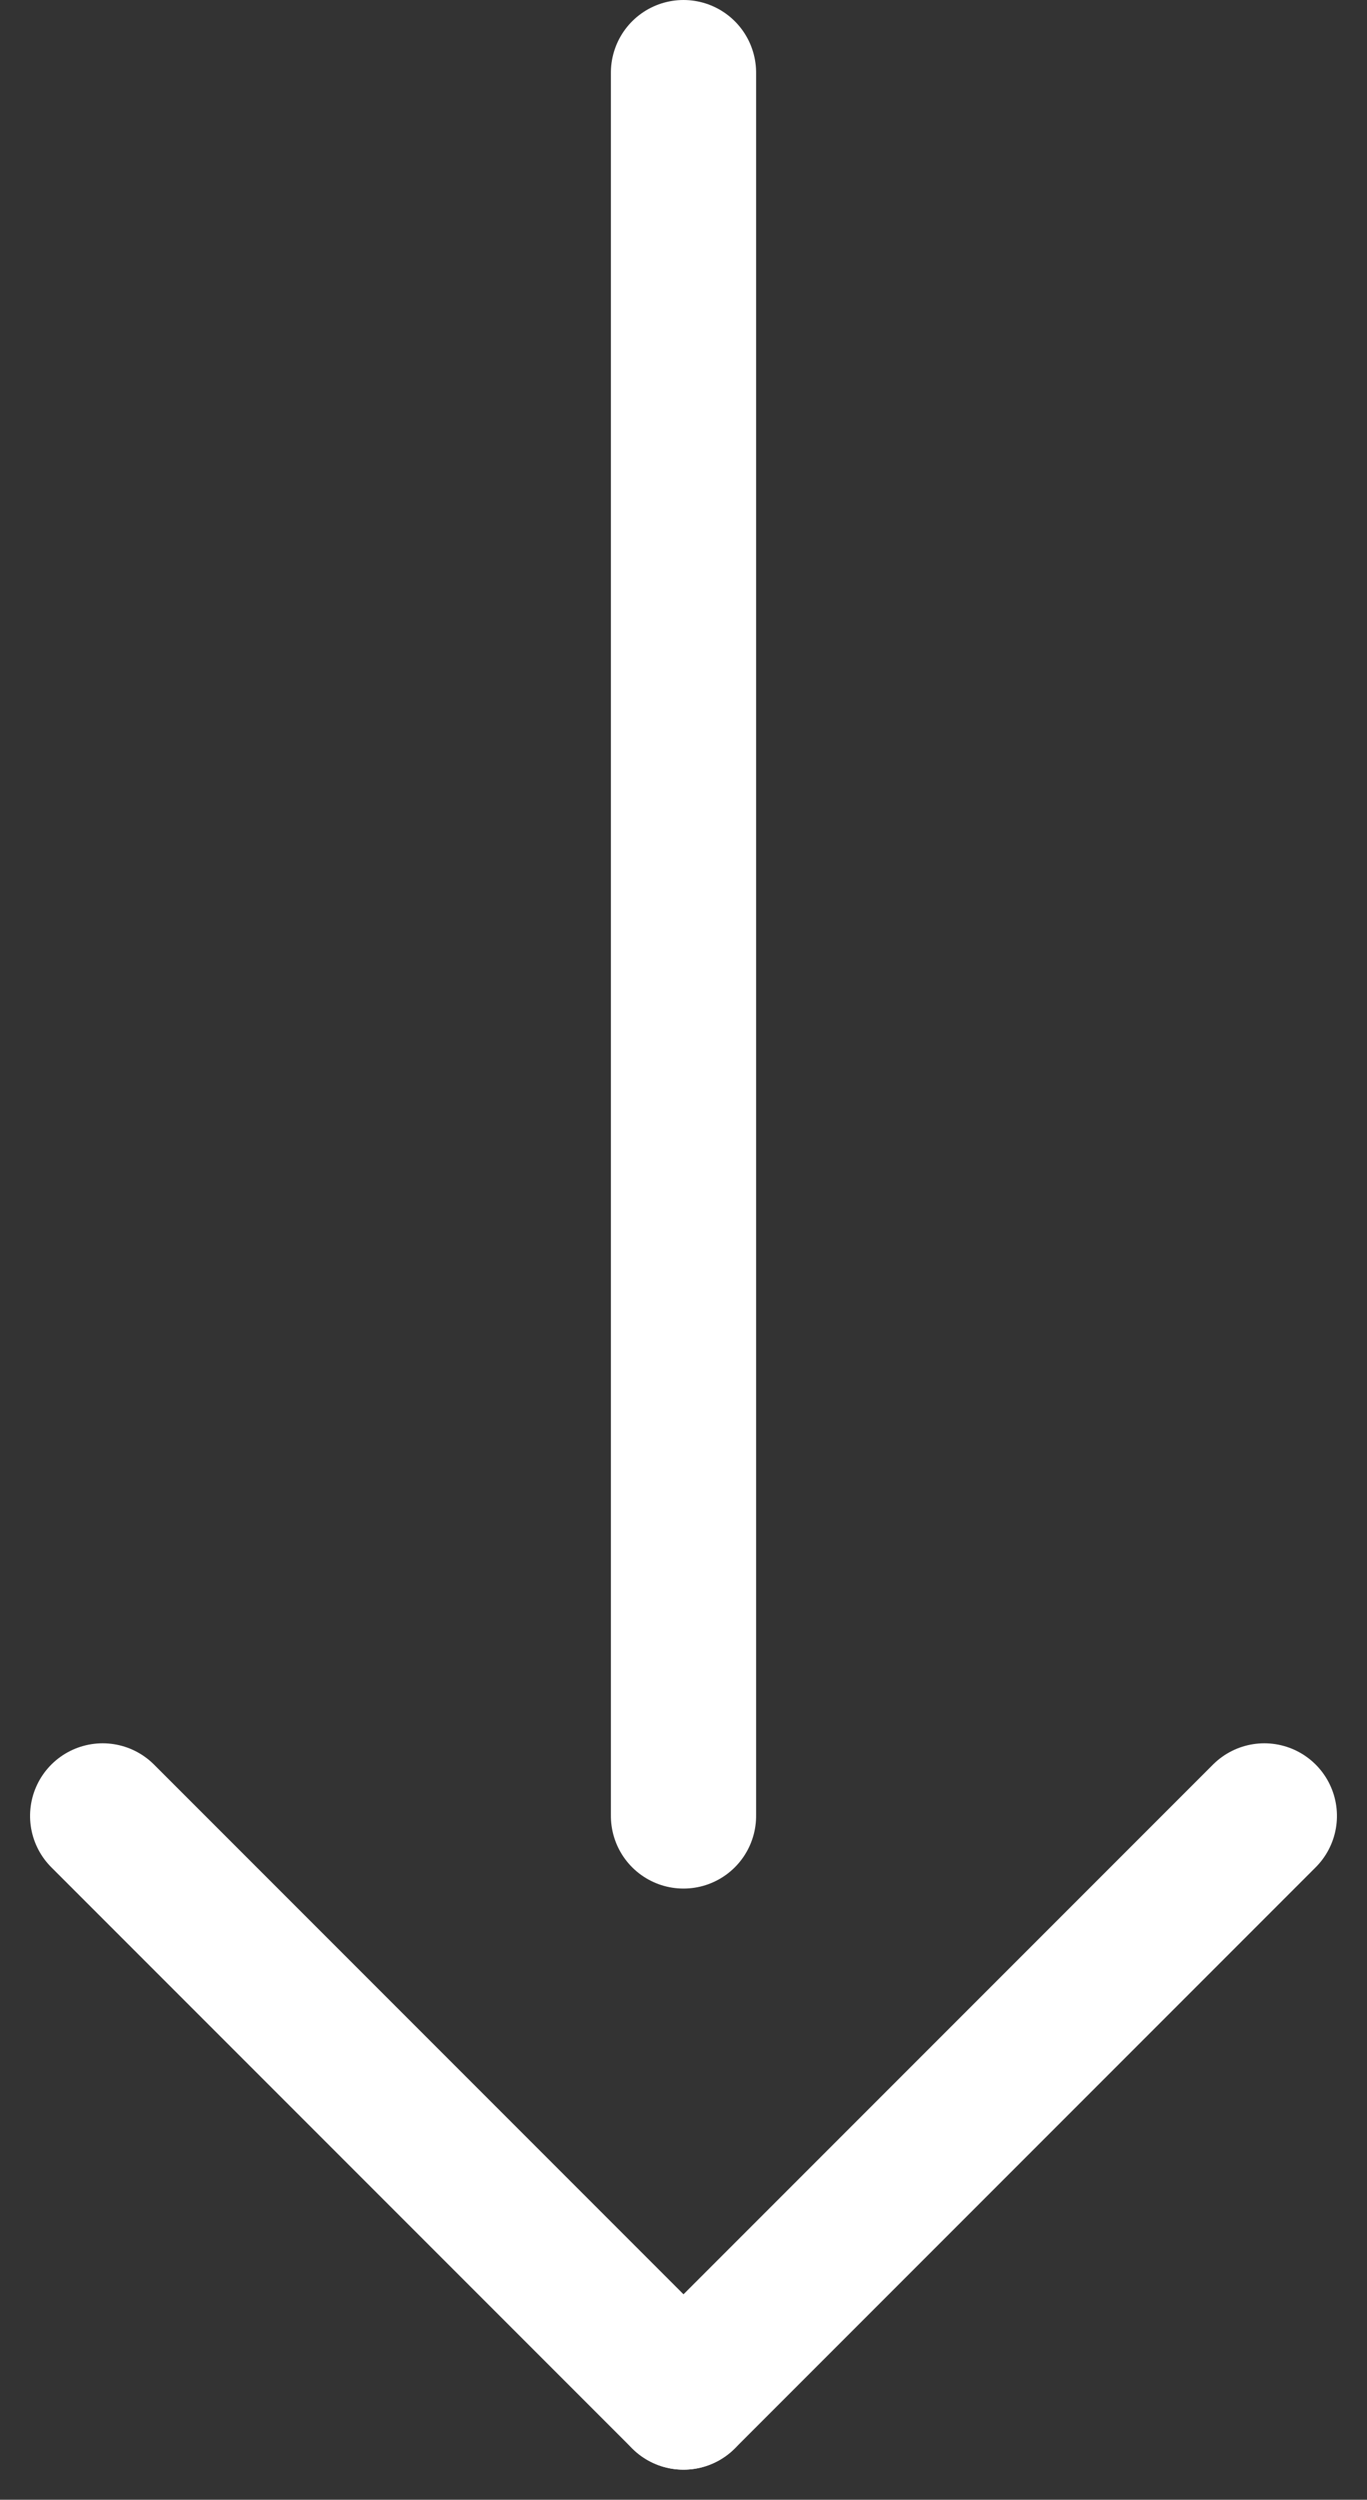 <svg xmlns="http://www.w3.org/2000/svg" width="9.414" height="17.207" viewBox="0 0 9.414 17.207"><rect x="0" y="0" width="9.414" height="17.207" fill="#333333" stroke="none"/><g transform="translate(-16790.293 -16717.5)"><line x2="4" y2="4" transform="translate(16799 16730) rotate(90)" fill="none" stroke="#fff" stroke-linecap="round" stroke-linejoin="round" stroke-width="1"/><line y1="4" x2="4" transform="translate(16795 16730) rotate(90)" fill="none" stroke="#fff" stroke-linecap="round" stroke-linejoin="round" stroke-width="1"/><line x2="12" transform="translate(16795 16718) rotate(90)" fill="none" stroke="#fff" stroke-linecap="round" stroke-linejoin="round" stroke-width="1"/></g></svg>
